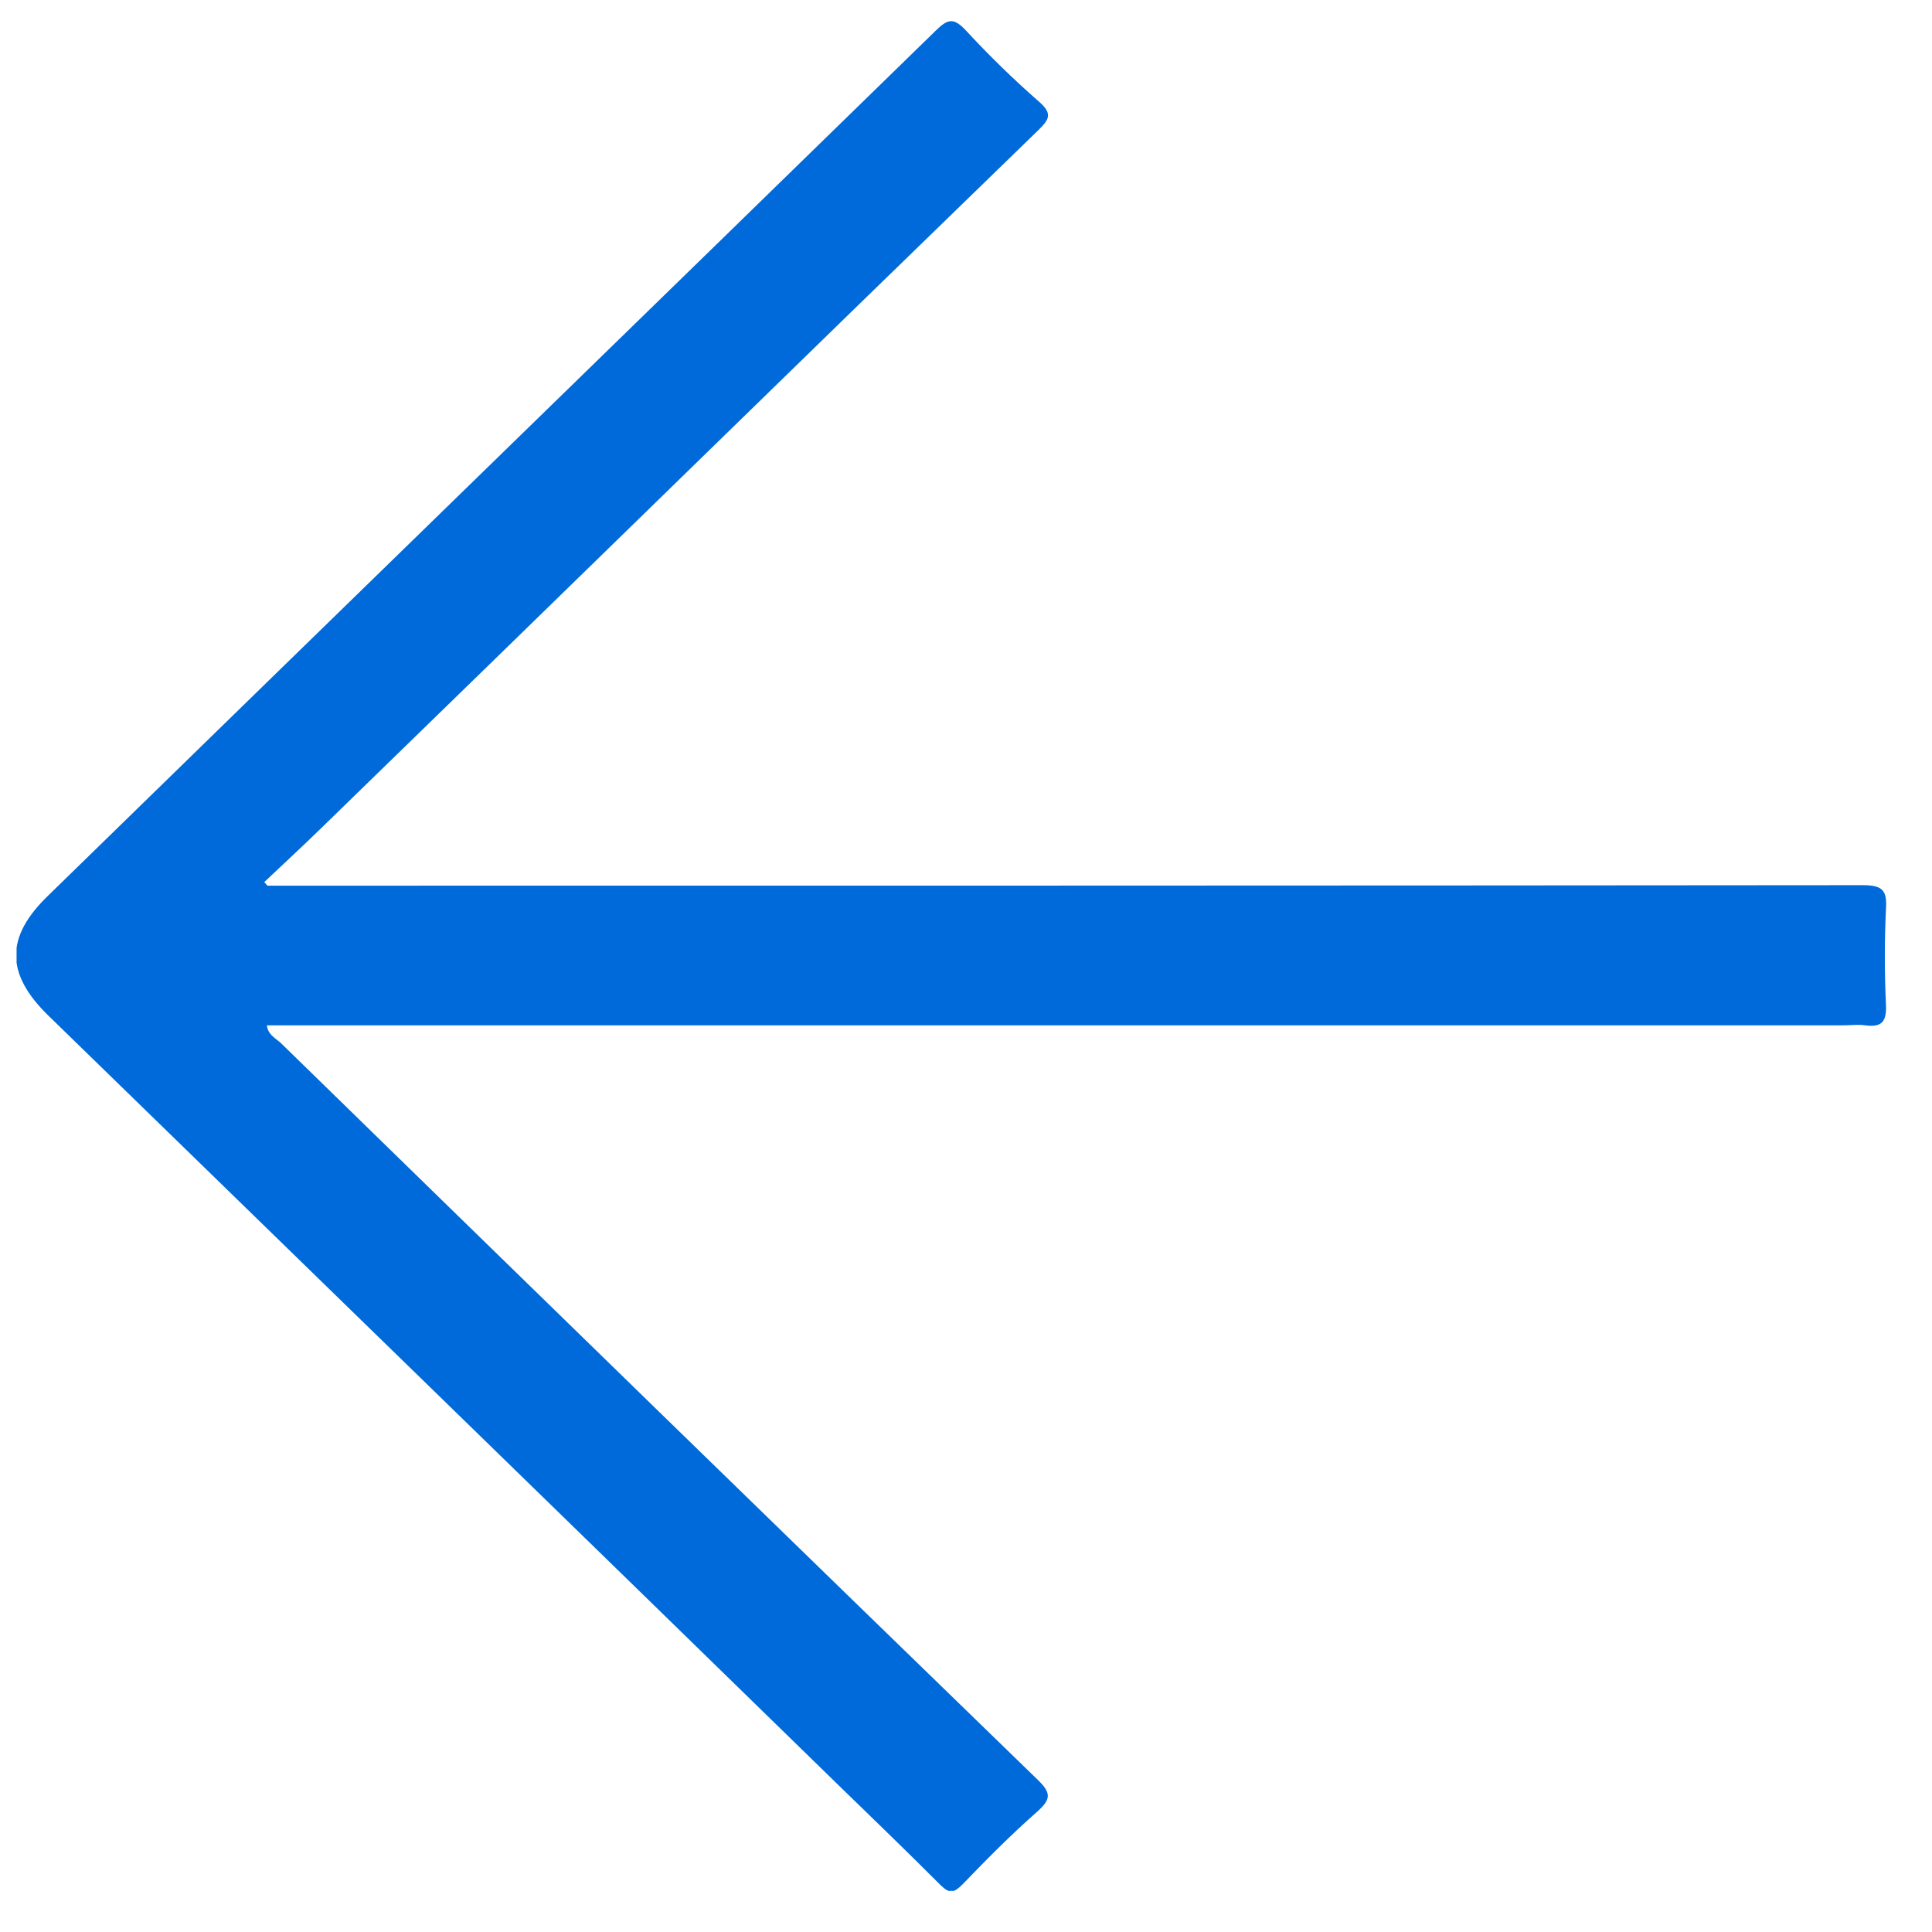 <svg width="31" height="31" viewBox="0 0 31 31" fill="none" xmlns="http://www.w3.org/2000/svg">
<g clip-path="url(#clip0_505_5)">
<path d="M4.29 14.211C4.408 14.211 4.518 14.211 4.636 14.211C13.054 14.211 21.473 14.211 29.891 14.203C30.203 14.203 30.279 14.285 30.262 14.572C30.237 15.09 30.237 15.615 30.262 16.14C30.27 16.411 30.178 16.485 29.925 16.452C29.815 16.436 29.697 16.452 29.579 16.452C21.27 16.452 12.953 16.452 4.644 16.452C4.526 16.452 4.417 16.452 4.282 16.452C4.299 16.6 4.417 16.657 4.501 16.731C8.546 20.679 12.599 24.627 16.652 28.559C16.872 28.772 16.863 28.871 16.644 29.068C16.223 29.437 15.827 29.839 15.439 30.241C15.304 30.373 15.237 30.389 15.094 30.25C14.529 29.683 13.956 29.133 13.383 28.575C9.178 24.471 4.973 20.384 0.776 16.296C0.085 15.623 0.085 15.032 0.776 14.367C5.52 9.738 10.273 5.117 15.018 0.488C15.211 0.299 15.304 0.282 15.498 0.488C15.869 0.89 16.265 1.276 16.678 1.637C16.88 1.817 16.846 1.908 16.669 2.08C12.827 5.806 9.001 9.549 5.158 13.284C4.855 13.579 4.543 13.867 4.24 14.154C4.256 14.17 4.273 14.187 4.29 14.211Z" fill="#006ADA"/>
</g>
<defs>
<clipPath id="clip0_505_5">
<rect width="30" height="30" fill="white" transform="translate(0.266 0.34)"/>
</clipPath>
</defs>
</svg>
